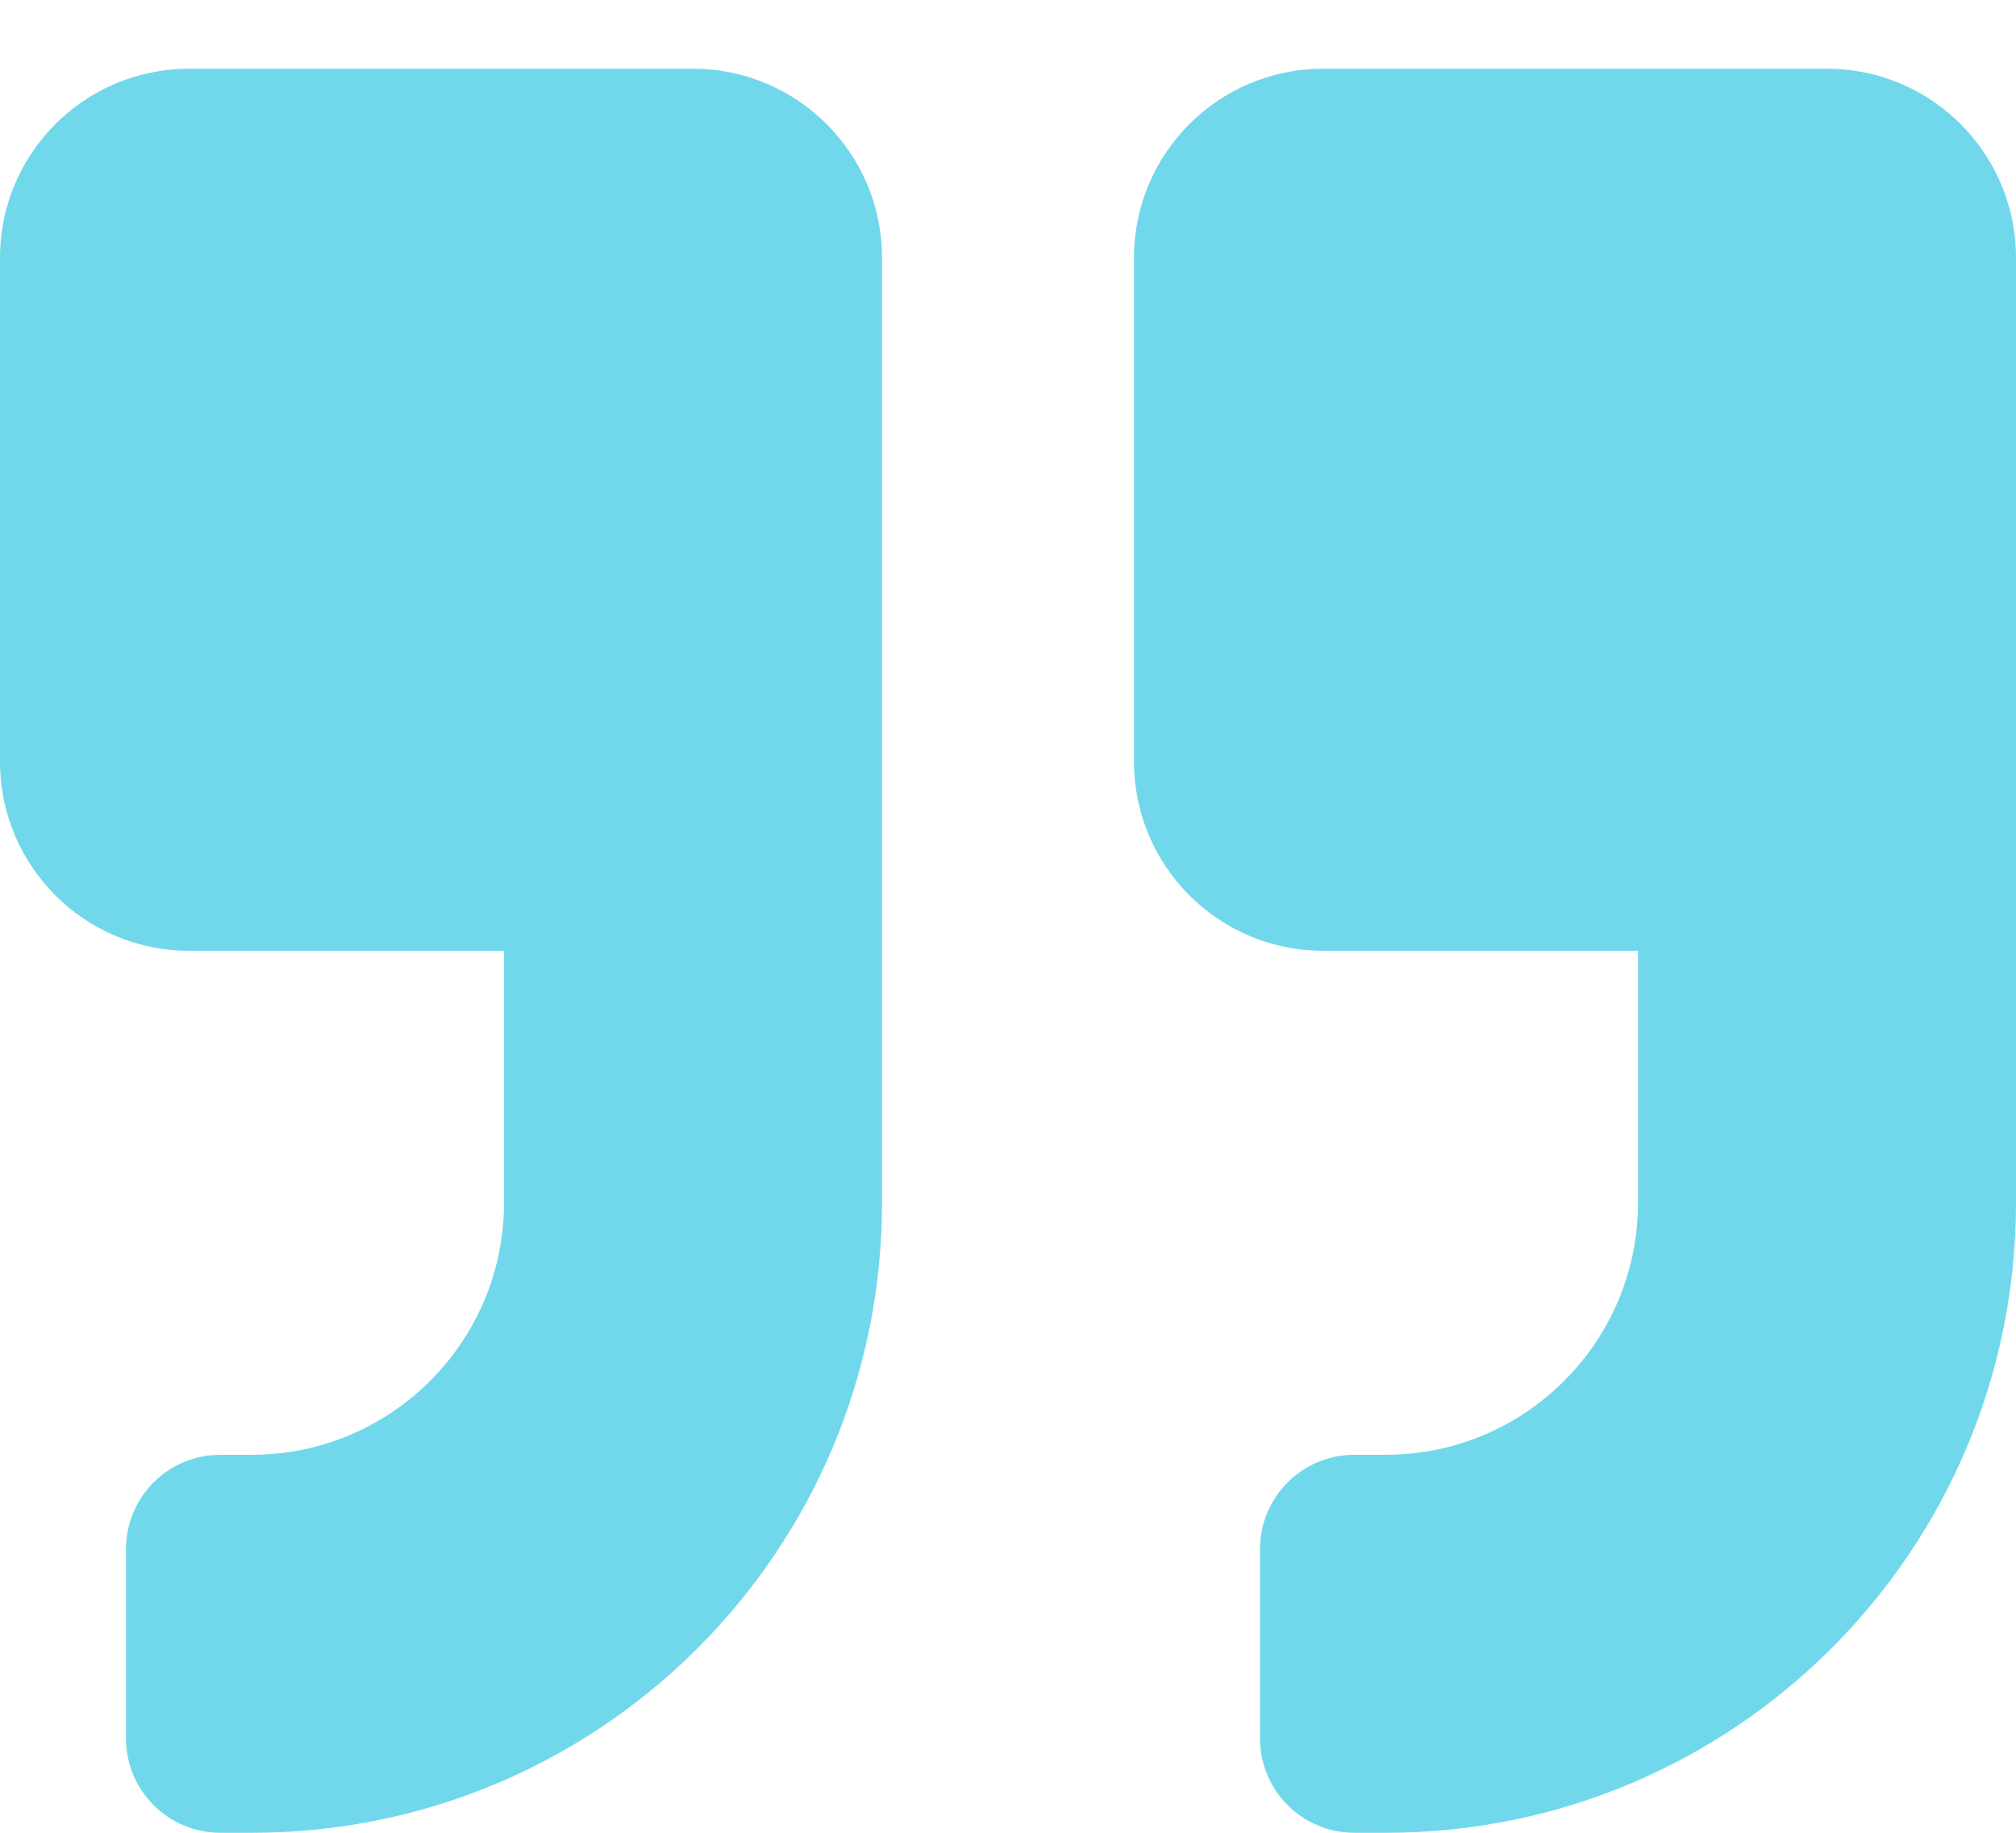 <svg width="22" height="20" viewBox="0 0 22 20" fill="none" xmlns="http://www.w3.org/2000/svg">
<path d="M2.062 10.375H5.5V13.125C5.5 14.642 4.267 15.875 2.75 15.875H2.406C1.835 15.875 1.375 16.335 1.375 16.906V18.969C1.375 19.54 1.835 20 2.406 20H2.75C6.548 20 9.625 16.923 9.625 13.125L9.625 2.812C9.625 1.674 8.701 0.75 7.562 0.75L2.062 0.75C0.924 0.75 0 1.674 0 2.812L0 8.312C0 9.451 0.924 10.375 2.062 10.375ZM14.438 10.375L17.875 10.375V13.125C17.875 14.642 16.642 15.875 15.125 15.875H14.781C14.21 15.875 13.75 16.335 13.75 16.906V18.969C13.75 19.54 14.21 20 14.781 20H15.125C18.923 20 22 16.923 22 13.125L22 2.812C22 1.674 21.076 0.75 19.938 0.75H14.438C13.299 0.75 12.375 1.674 12.375 2.812V8.312C12.375 9.451 13.299 10.375 14.438 10.375Z" fill="#71D8EB"/>
</svg>
